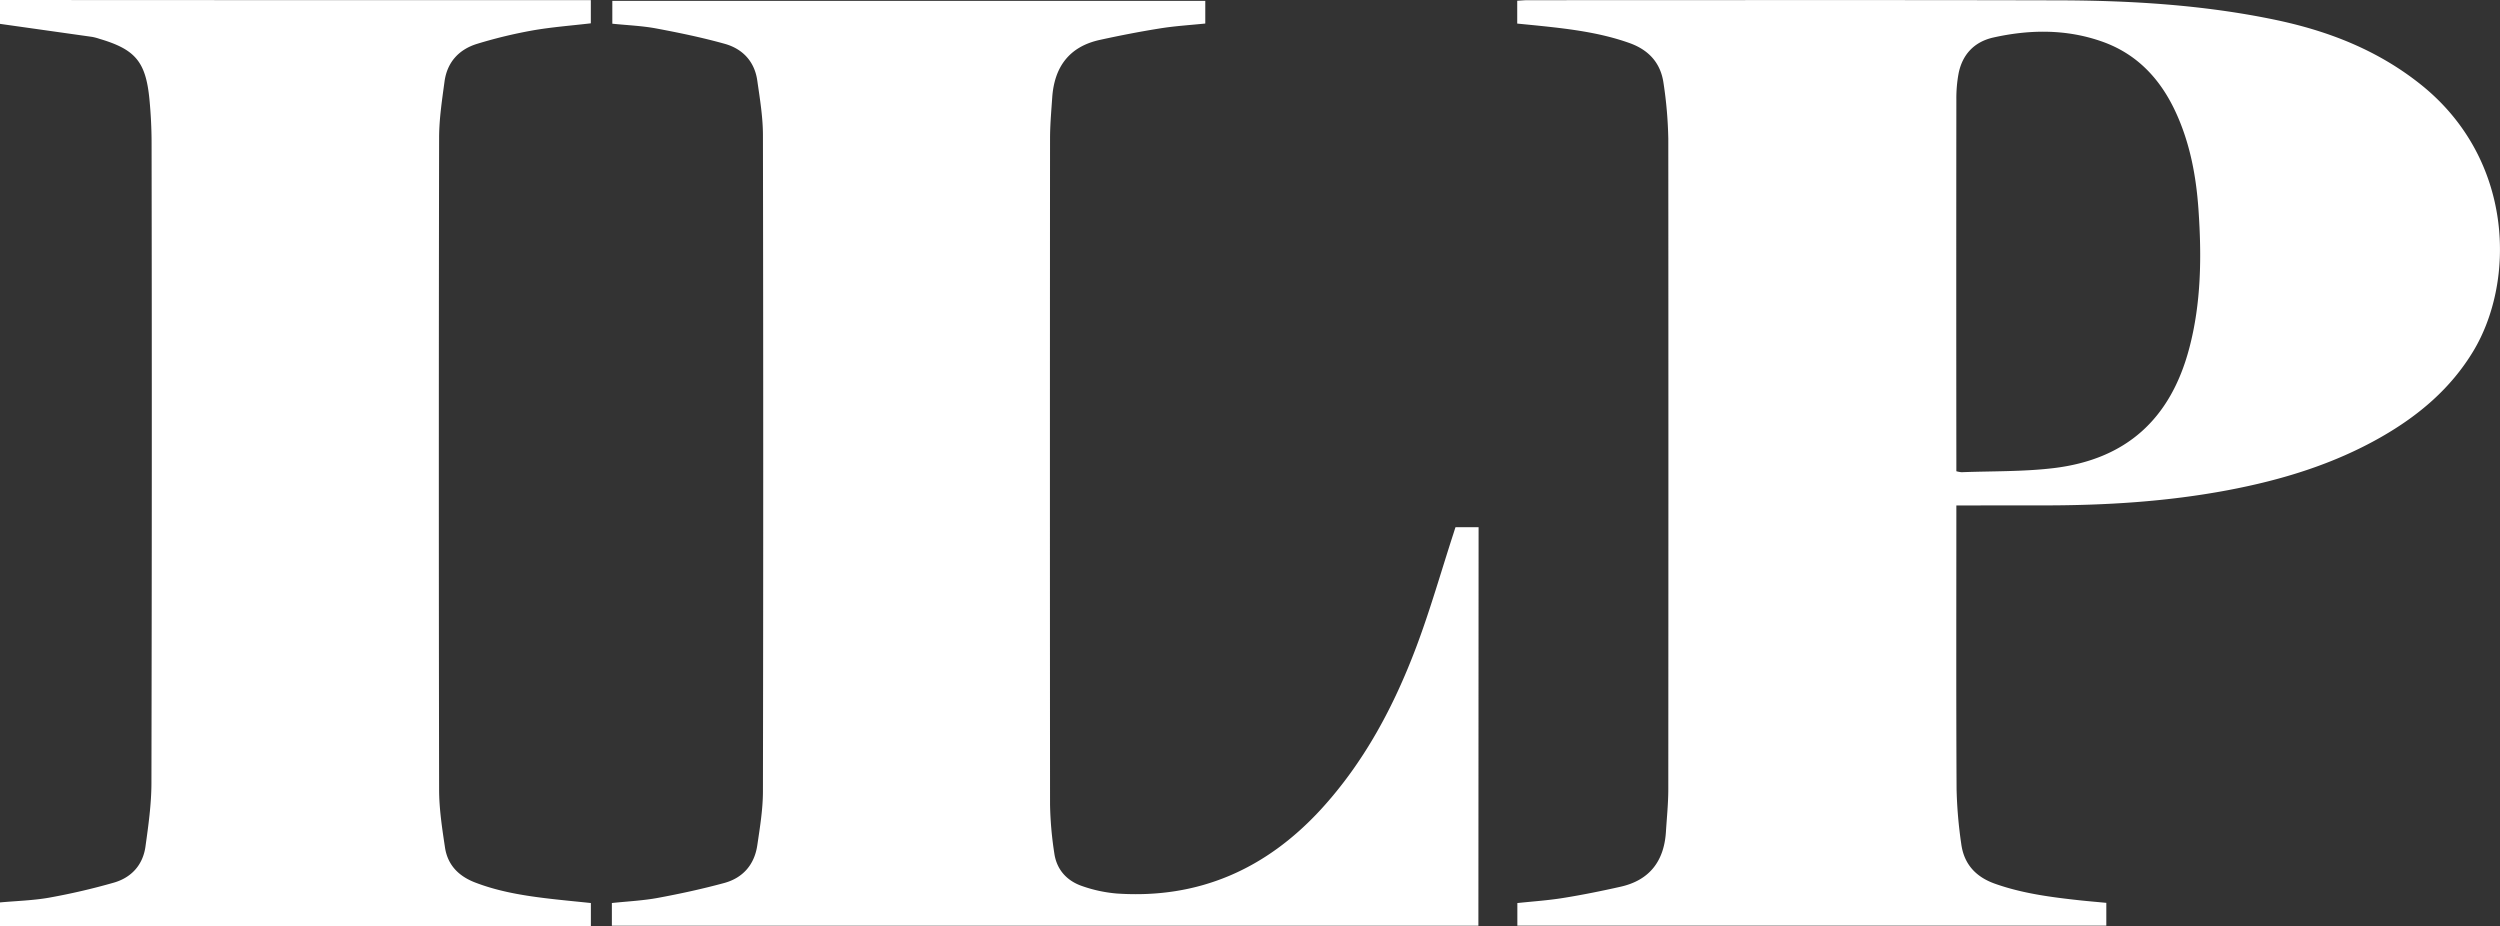 <svg xmlns="http://www.w3.org/2000/svg" viewBox="0 0 1152.45 427"><rect x="0" y="0" width="1152.45" height="427" fill="#333333" stroke="none"/><defs><style>.cls-1{fill:#fff;}</style></defs><g id="Layer_2" data-name="Layer 2"><g id="Layer_1-2" data-name="Layer 1"><g id="cj63Br"><path class="cls-1" d="M0,0,150.48.07H272.36V10.75c-9.06,1.07-18.18,1.74-27.14,3.33a219.47,219.47,0,0,0-25.16,6.09c-8.48,2.57-13.95,8.48-15.15,17.46-1.15,8.56-2.47,17.19-2.49,25.79q-.25,150.24,0,300.47c0,8.93,1.38,17.91,2.71,26.77,1.18,7.85,6,13,13.49,16,10.49,4.1,21.45,6,32.53,7.36,6.94.86,13.9,1.49,21.23,2.26V427H0V416c7.62-.7,15.34-.89,22.85-2.23a302.24,302.24,0,0,0,29.56-6.87c8.16-2.33,13.47-8.16,14.65-16.68,1.35-9.69,2.73-19.49,2.75-29.24q.3-147.42.07-294.85c0-6.82-.35-13.66-1-20.45-1.69-17.25-6.51-22.9-23-27.77A24,24,0,0,0,42.47,17Q21.23,14,0,11Z"/><path class="cls-1" d="M901.84,233v5.16c0,41.82-.12,83.65.1,125.48a205.26,205.26,0,0,0,2.15,25.33c1.22,9.24,6.58,15.22,15.49,18.39,12.68,4.51,25.84,6.21,39.09,7.66,4,.43,7.93.76,12.3,1.17V426.7H699.47V416.29c7-.75,14.09-1.21,21.08-2.34,8.86-1.42,17.67-3.2,26.42-5.17,13.52-3,20.2-11.94,21-25.51.41-6.48,1.08-13,1.08-19.44q.1-150,0-300a192.38,192.38,0,0,0-2.17-25.32c-1.27-9.41-6.77-15.5-15.84-18.71-13.16-4.67-26.83-6.39-40.58-7.83-3.61-.38-7.23-.72-11.05-1.1V.34c1.73-.1,3.33-.26,4.94-.26,81.49,0,163-.13,244.47.07,33.35.08,66.59,2.07,99.38,8.85,24.93,5.15,48,14.07,68.18,30.32,42.6,34.4,43.21,90.41,23.7,122.65-10.38,17.17-25.12,29.59-42.29,39.42-22.07,12.63-46,19.9-70.86,24.59-28.1,5.3-56.5,7-85,7Zm0-15.77a13,13,0,0,0,2.42.45c14.12-.54,28.36-.21,42.35-1.88,33.39-4,53.89-22.5,62.55-55.1,5.58-21,5.78-42.48,4.3-64-1.07-15.52-3.9-30.69-10.48-44.95-7.05-15.3-17.82-26.91-34-32.6-16.48-5.81-33.39-5.6-50.22-1.83-8.69,2-14.21,7.83-15.92,16.69a63.13,63.13,0,0,0-1,11.89q-.09,82.95,0,165.88Z"/><path class="cls-1" d="M681.51,426.73H282.06V416.27c7.13-.76,14.27-1.08,21.24-2.37,10.28-1.9,20.52-4.13,30.6-6.87,8.61-2.36,13.9-8.49,15.2-17.39,1.21-8.21,2.58-16.51,2.6-24.77q.26-151.23,0-302.46c0-8.43-1.41-16.89-2.61-25.28-1.25-8.8-6.75-14.62-15-16.93-10.38-2.9-21-5.1-31.57-7.08-6.53-1.22-13.24-1.47-20.25-2.19V.4H555.61V10.85c-6.93.71-13.87,1.13-20.71,2.22-9.35,1.49-18.67,3.3-27.92,5.33C492.83,21.51,486,30.94,485.05,45c-.43,6.31-1,12.63-1,19q-.11,153.48,0,307A165.9,165.9,0,0,0,486,393.25c1.05,7.6,5.77,12.8,12.87,15.22a64,64,0,0,0,16,3.43c37.62,2.54,68.68-11.21,94-38.73,20-21.81,33.66-47.5,44-74.92,6.44-17.1,11.44-34.74,17.09-52.13.3-.93.58-1.87,1-3.09h10.64Z"/></g></g></g></svg>